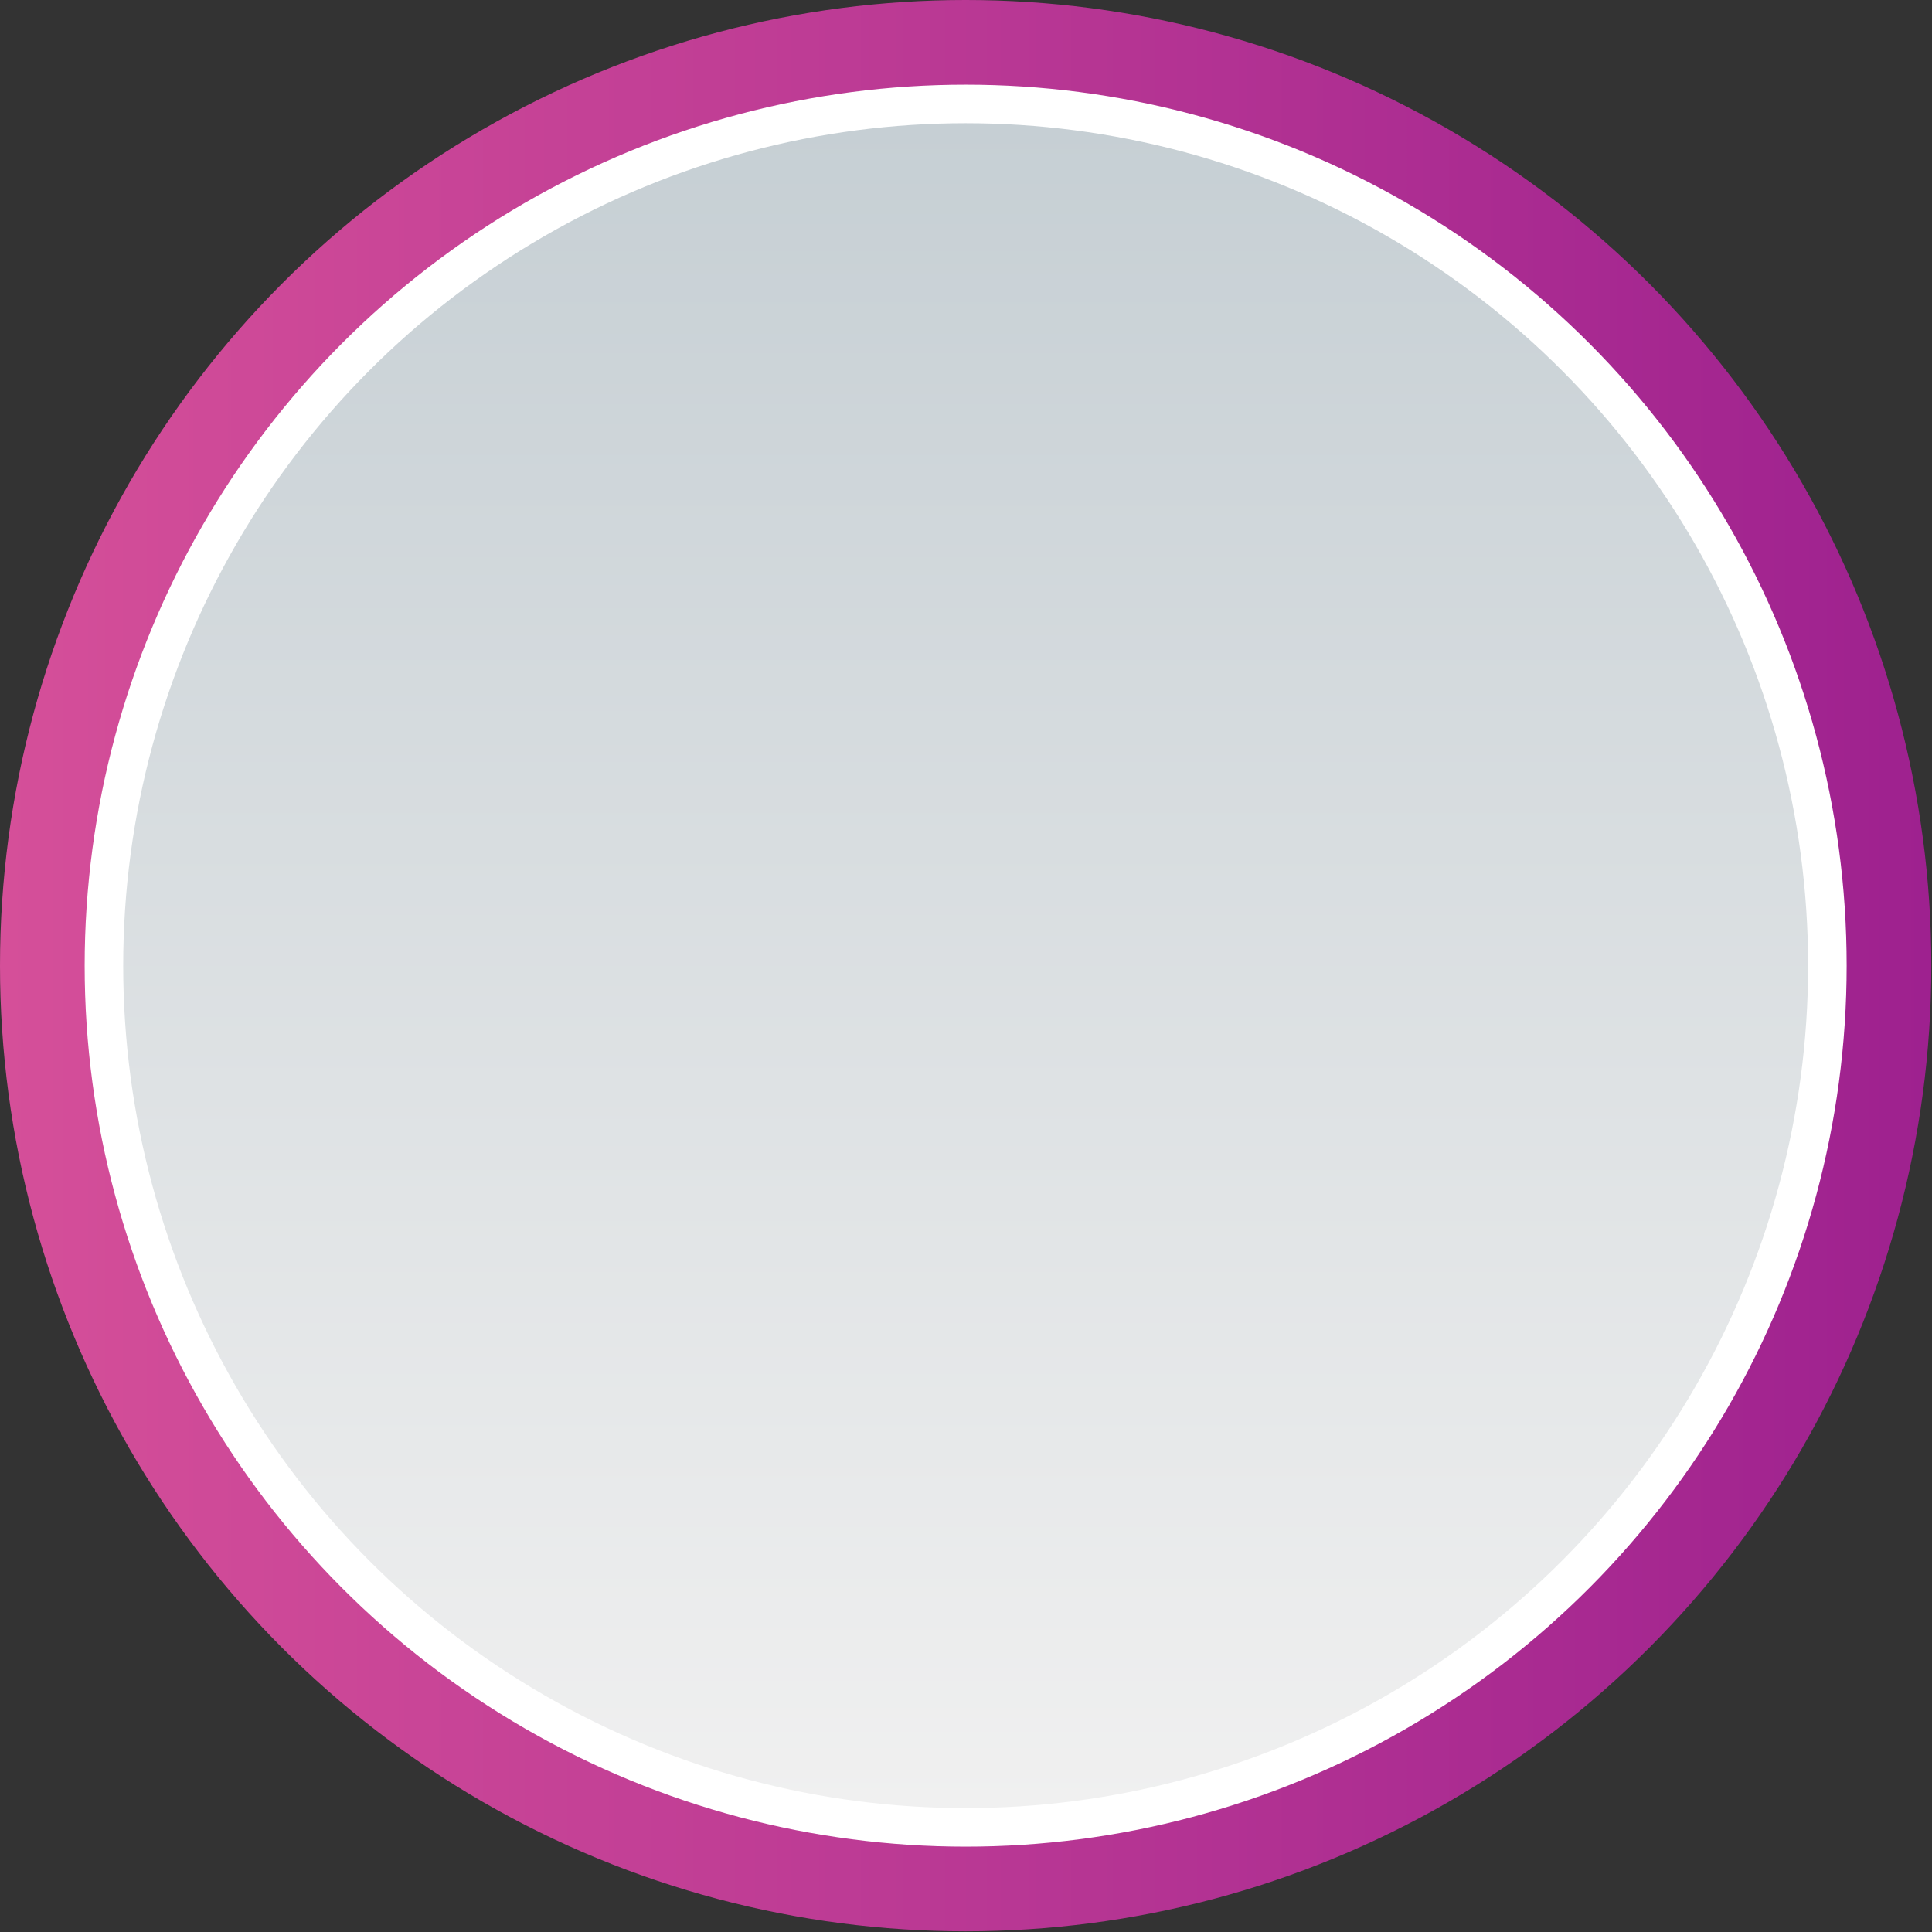<?xml version="1.0" encoding="UTF-8"?><svg xmlns="http://www.w3.org/2000/svg" height="280.7" viewBox="0 0 280.7 280.7" width="280.7"><rect x="0" y="0" width="280.7" height="280.7" fill="#333333" stroke="none"/><g><g><linearGradient gradientUnits="userSpaceOnUse" id="a" x1="0" x2="280.665" y1="140.333" y2="140.333"><stop offset="0" stop-color="#d54f99"/><stop offset="1" stop-color="#9e218f"/></linearGradient><circle cx="140.3" cy="140.3" fill="url(#a)" r="140.3"/><circle cx="140.3" cy="140.3" fill="#fff" r="128"/><linearGradient gradientTransform="rotate(90 137.582 237.386)" gradientUnits="userSpaceOnUse" id="b" x1="162.896" x2="-81.839" y1="234.635" y2="234.635"><stop offset="0" stop-color="#f0f0f0"/><stop offset="1" stop-color="#c6cfd4"/></linearGradient><circle cx="140.3" cy="140.3" fill="url(#b)" r="122.4"/></g></g></svg>